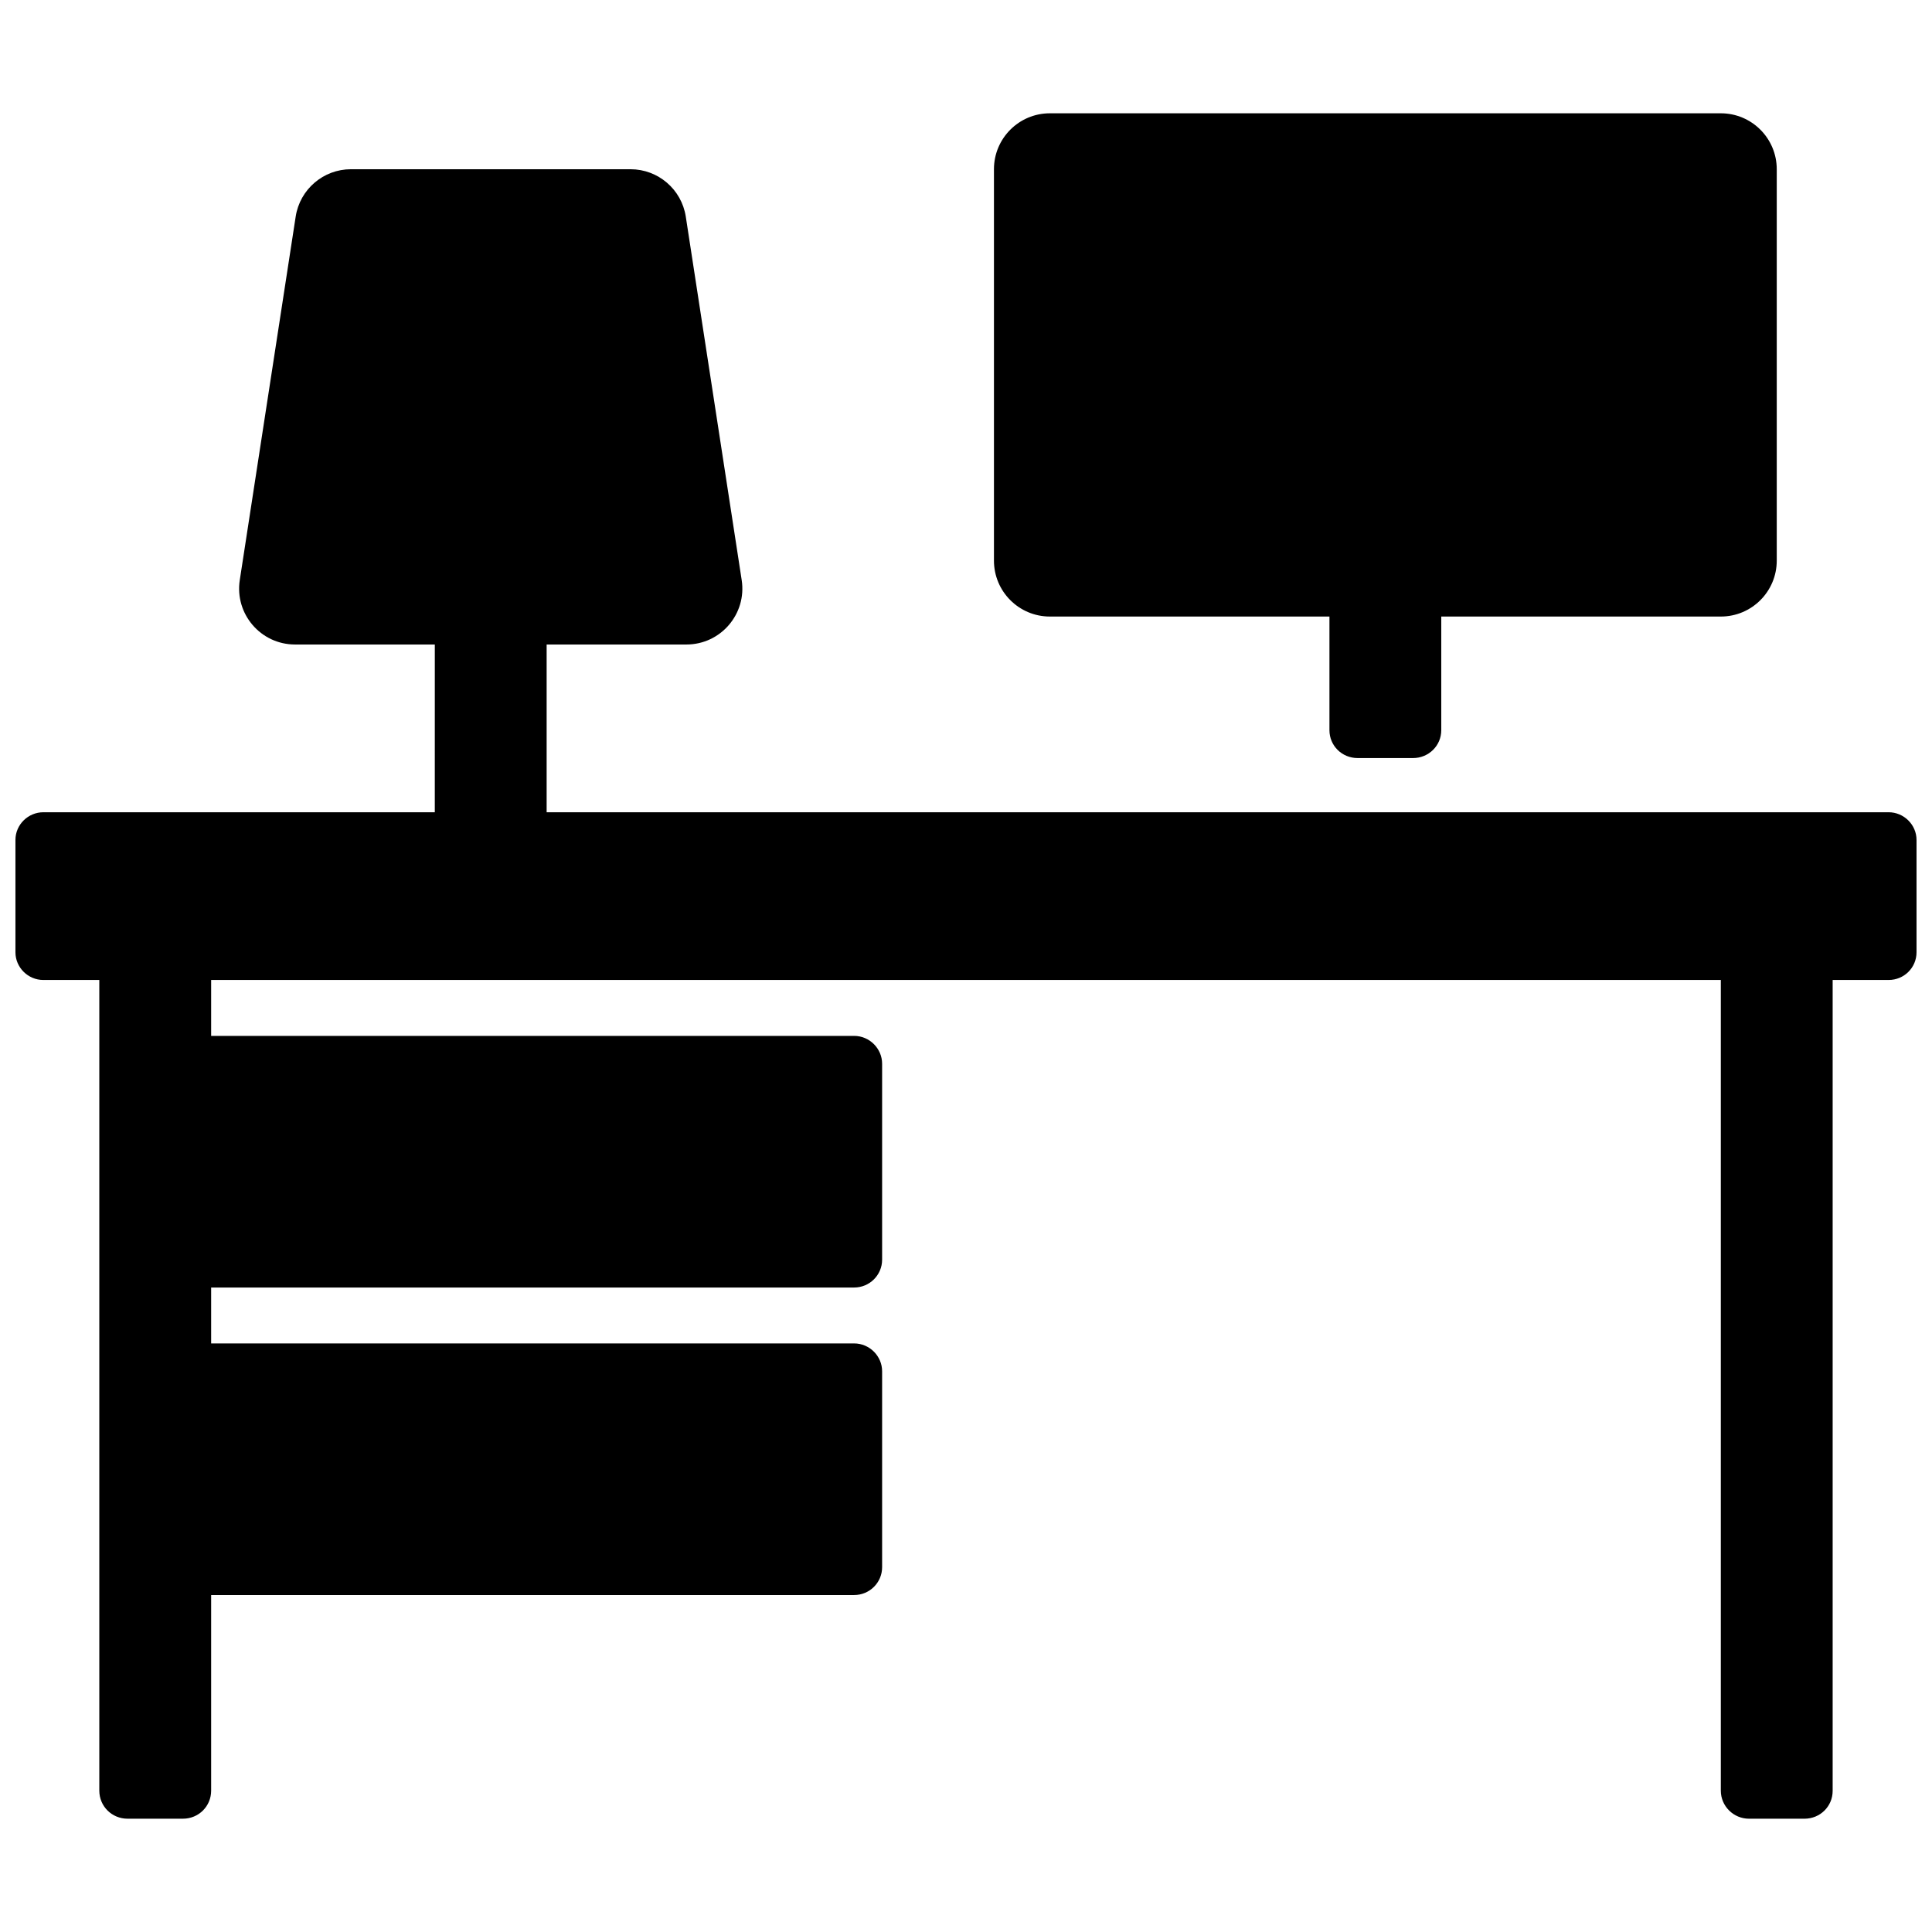 <?xml version="1.0" encoding="UTF-8"?>
<!-- Uploaded to: SVG Repo, www.svgrepo.com, Generator: SVG Repo Mixer Tools -->
<svg width="800px" height="800px" version="1.1" viewBox="144 144 512 512" xmlns="http://www.w3.org/2000/svg">
 <defs>
  <clipPath id="a">
   <path d="m148.09 174h503.81v452h-503.81z"/>
  </clipPath>
 </defs>
 <g clip-path="url(#a)">
  <path d="m259.23 314.8h-37.043c-9.082 0-16.027-8.098-14.645-17.074l14.816-96.316c1.113-7.227 7.332-12.562 14.645-12.562h74.09c7.316 0 13.535 5.336 14.648 12.562l14.816 96.316c1.379 8.977-5.562 17.074-14.645 17.074h-37.047v44.453h355.62c4.094 0 7.414 3.34 7.414 7.34v29.773c0 4.055-3.277 7.34-7.398 7.34h-14.828v214.89c0 4.078-3.285 7.383-7.477 7.383h-14.68c-4.129 0-7.481-3.344-7.481-7.434v-214.84h-400.08v14.816h170.4c4.094 0 7.414 3.379 7.414 7.375v51.934c0 4.07-3.316 7.375-7.414 7.375h-170.4v14.816h170.4c4.094 0 7.414 3.375 7.414 7.375v51.93c0 4.074-3.316 7.375-7.414 7.375h-170.4v51.84c0 4.106-3.285 7.434-7.481 7.434h-14.676c-4.133 0-7.481-3.273-7.481-7.449v-214.82h-14.824c-4.09 0-7.402-3.34-7.402-7.34v-29.773c0-4.055 3.352-7.34 7.414-7.34h103.72zm266.72-7.41v30.121c0 4.113-3.348 7.383-7.477 7.383h-14.68c-4.191 0-7.477-3.305-7.477-7.383v-30.121h-74.09c-8.184 0-14.82-6.633-14.82-14.816v-103.73c0-8.184 6.637-14.82 14.82-14.82h177.81c8.184 0 14.82 6.637 14.82 14.82v103.73c0 8.184-6.637 14.816-14.82 14.816z" fill-rule="evenodd"/>
 </g>
</svg>